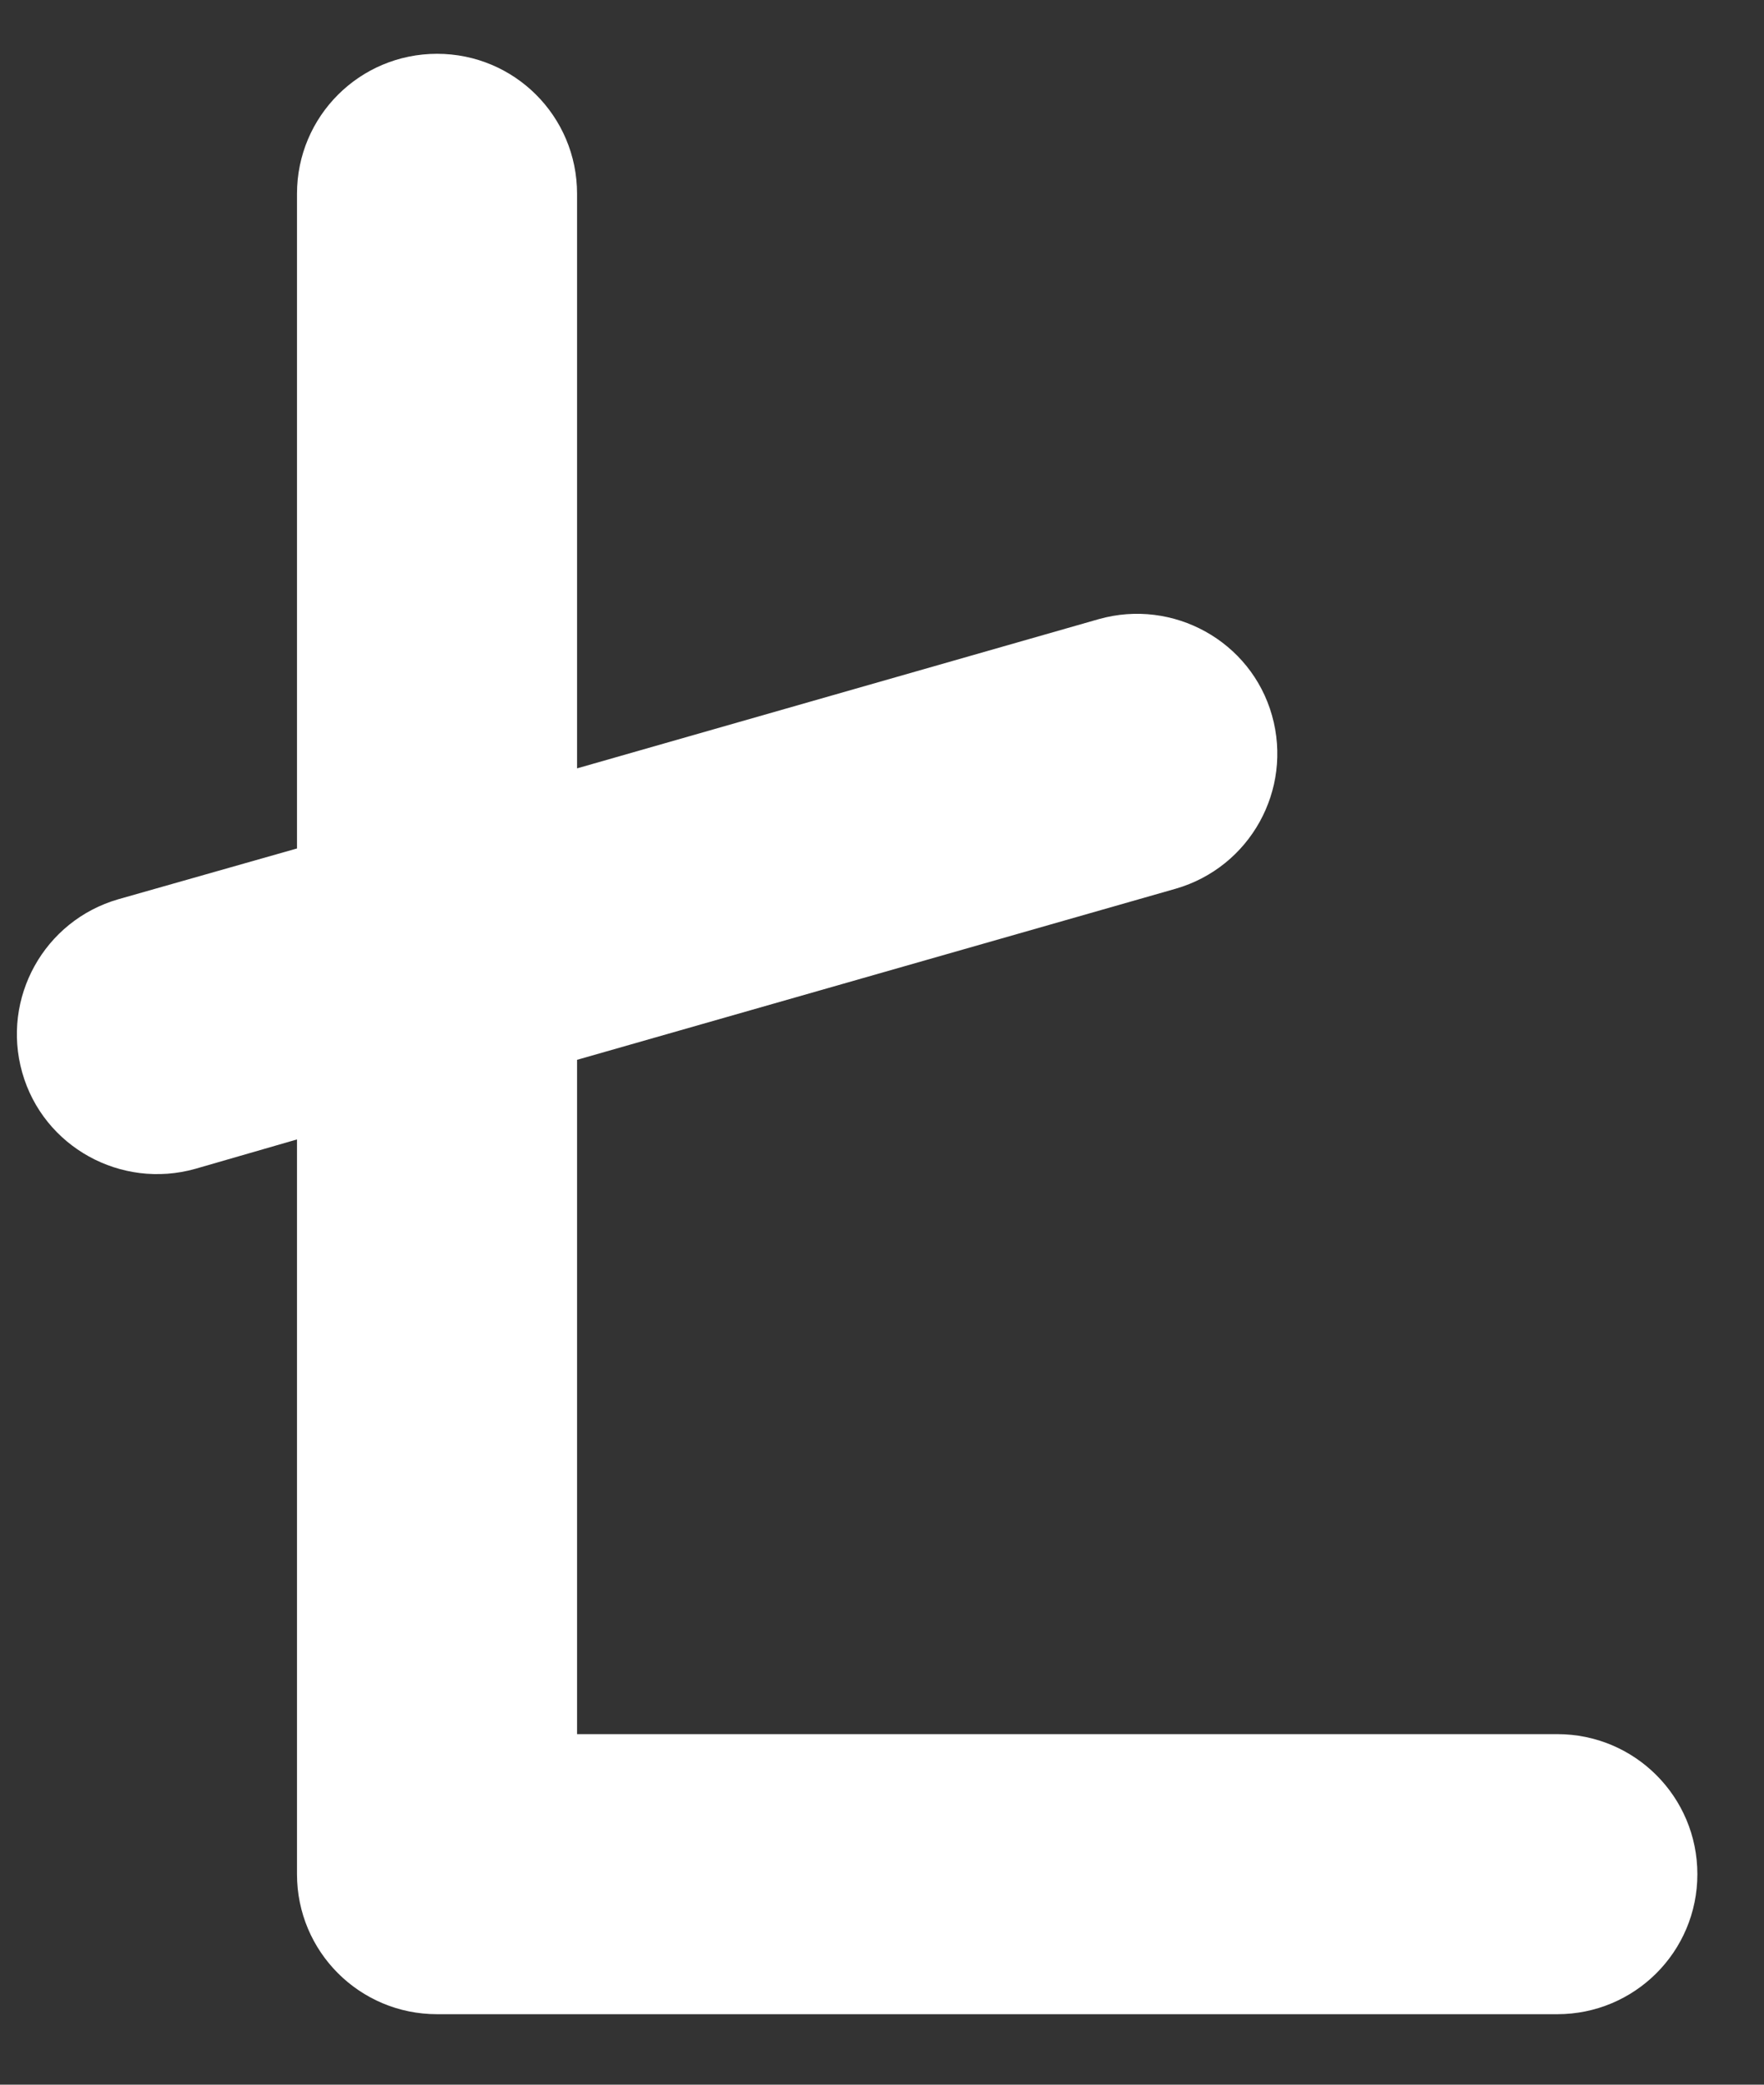 <svg width="22" height="26" viewBox="0 0 22 26" fill="none" xmlns="http://www.w3.org/2000/svg">
<rect x="0" y="0" width="22" height="26" fill="#333333" stroke="none"/>
<path d="M7.197 2.417C7.197 1.451 6.417 0.671 5.451 0.671C4.485 0.671 3.704 1.451 3.704 2.417V10.582L1.477 11.215C0.55 11.482 0.015 12.448 0.277 13.376C0.539 14.304 1.51 14.839 2.438 14.577L3.704 14.211V23.375C3.704 24.341 4.485 25.121 5.451 25.121H19.422C20.388 25.121 21.169 24.341 21.169 23.375C21.169 22.409 20.388 21.628 19.422 21.628H7.197V13.218L14.663 11.084C15.591 10.816 16.126 9.85 15.864 8.923C15.602 7.995 14.63 7.46 13.703 7.722L7.197 9.583V2.417Z" fill="white"/>
</svg>
